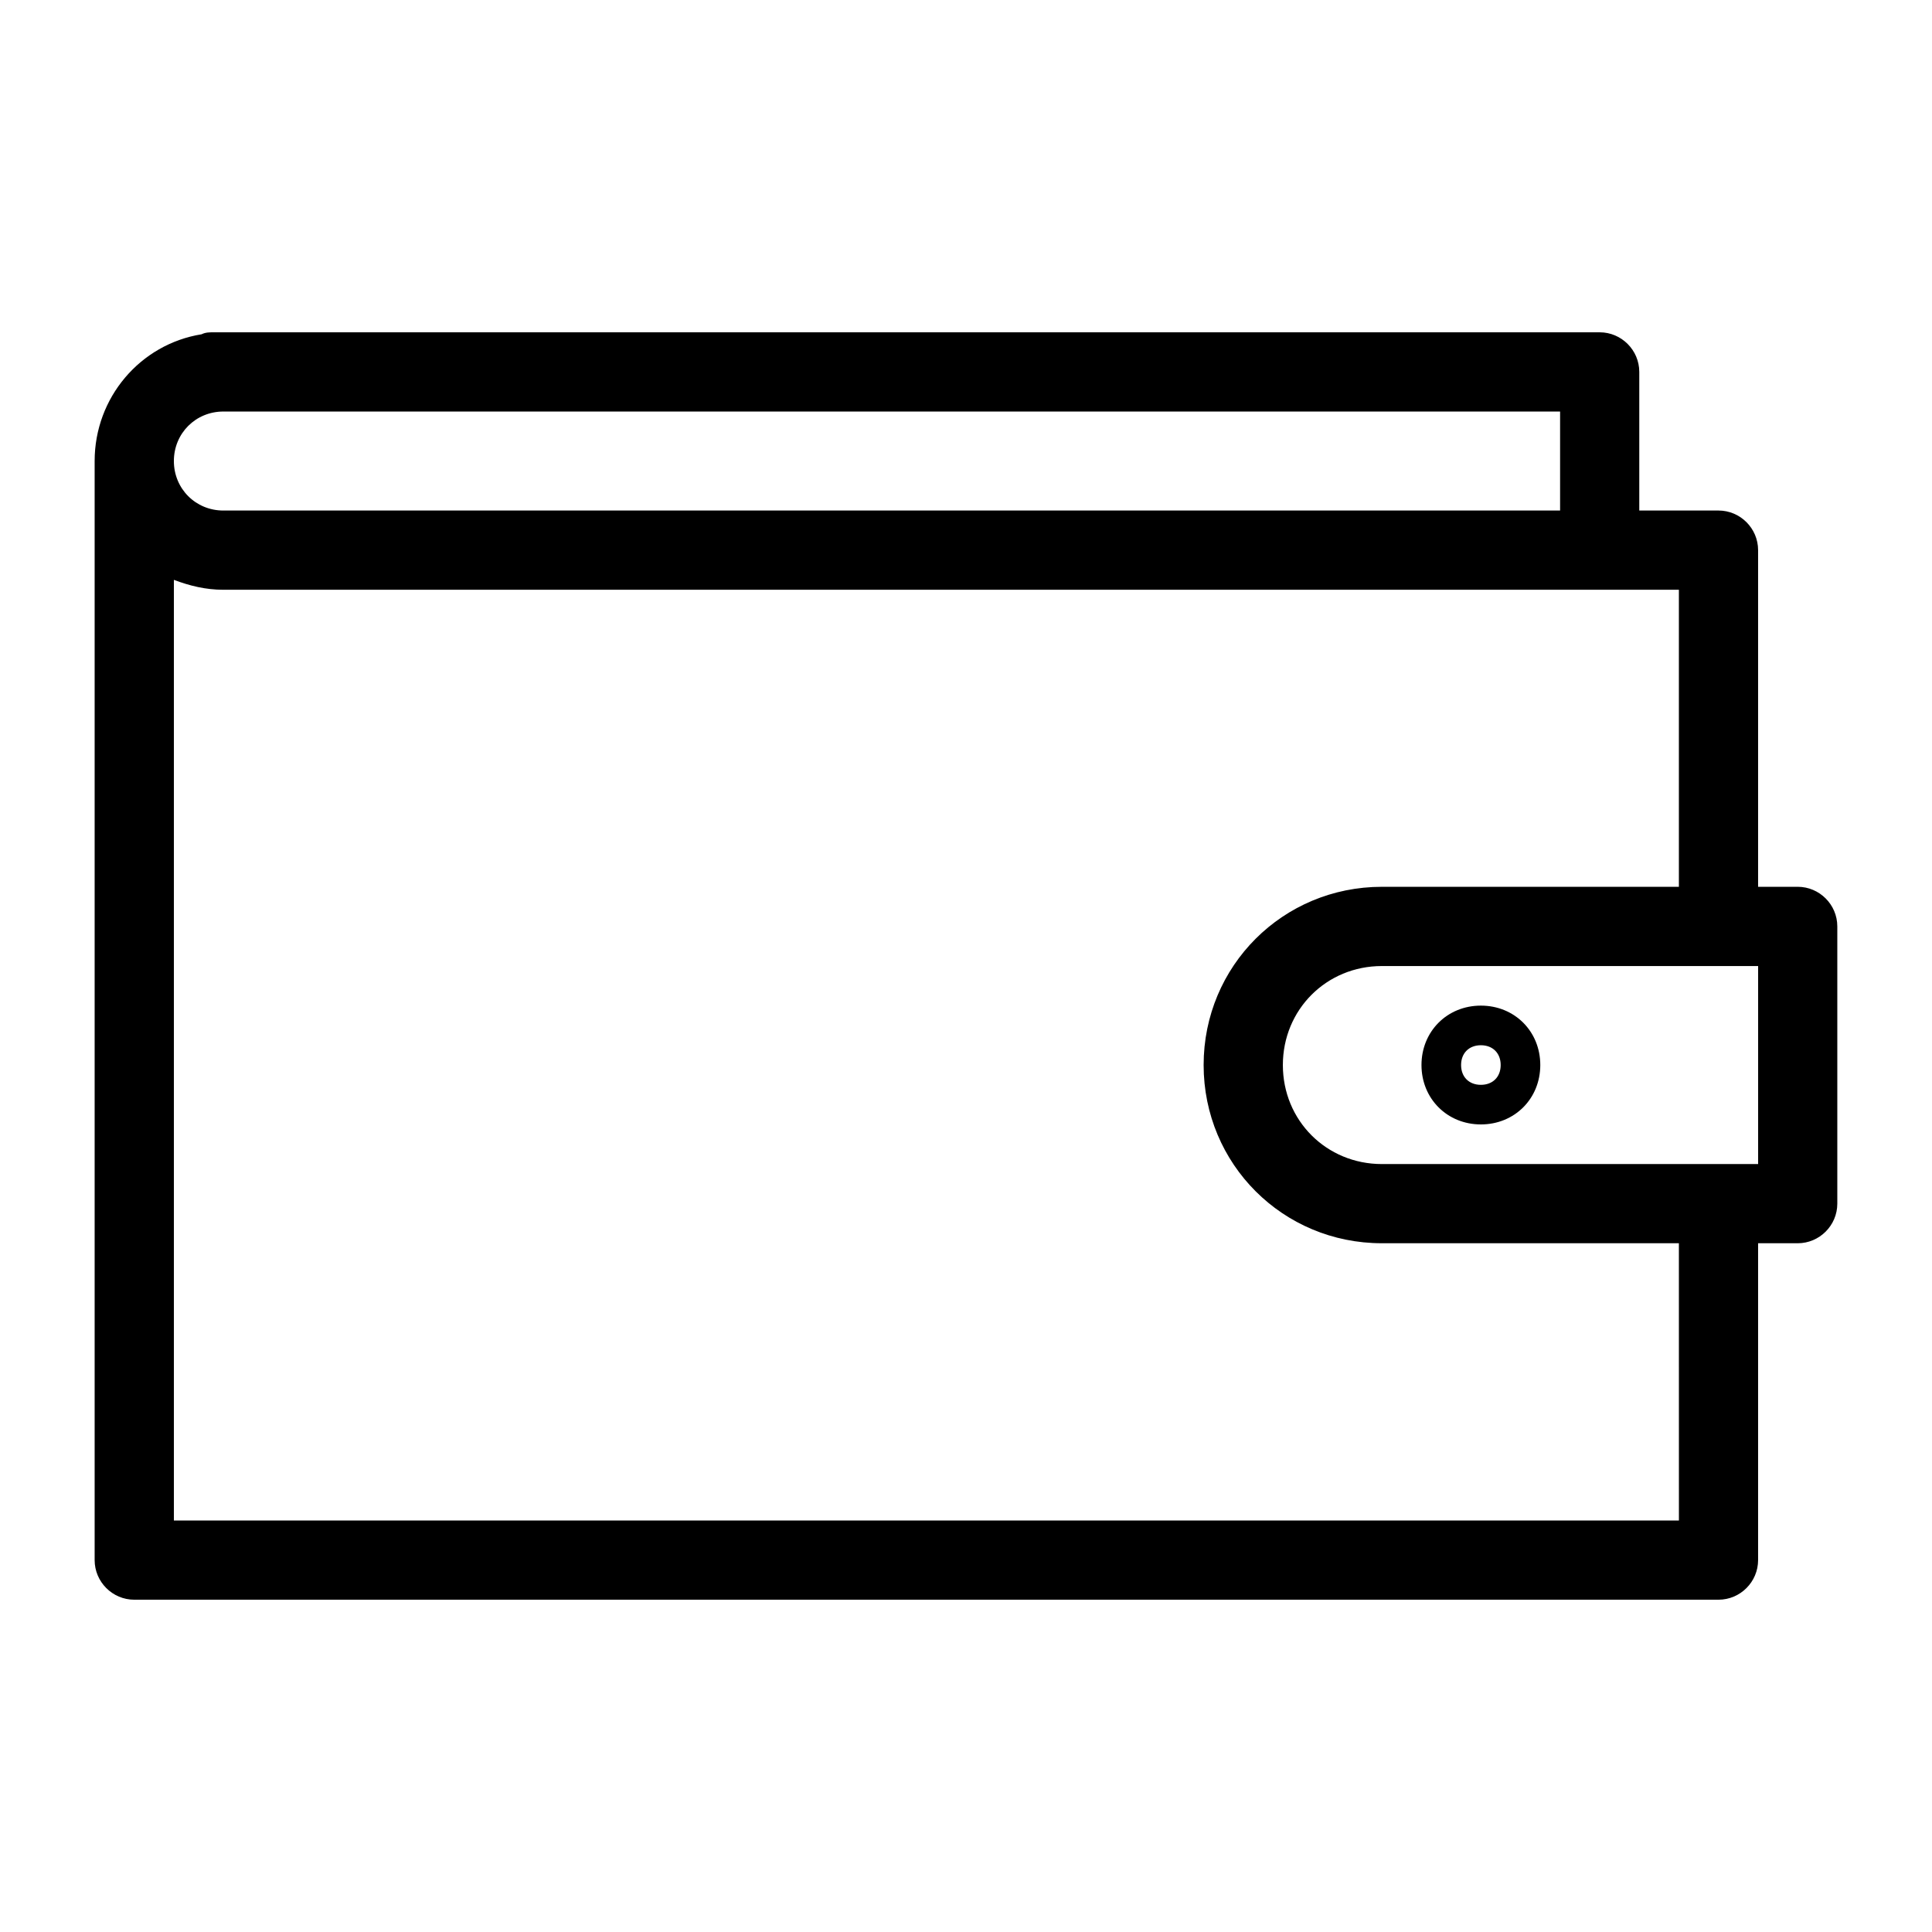 <?xml version="1.0" encoding="UTF-8"?>
<!-- The Best Svg Icon site in the world: iconSvg.co, Visit us! https://iconsvg.co -->
<svg fill="#000000" width="800px" height="800px" version="1.1" viewBox="144 144 512 512" xmlns="http://www.w3.org/2000/svg">
 <g>
  <path d="m620.41 379.01h-10.496v-89.219c0-5.773-4.723-10.496-10.496-10.496h-20.992v-36.734c0-5.773-4.723-10.496-10.496-10.496h-367.36c-1.051 0-2.098 0-3.148 0.523-16.27 2.625-28.34 16.793-28.34 33.59v1.574 1.051 288.64c0 5.773 4.723 10.496 10.496 10.496h419.84c5.773 0 10.496-4.723 10.496-10.496v-83.969h10.496c5.773 0 10.496-4.723 10.496-10.496v-73.473c0-5.773-4.723-10.496-10.496-10.496zm-417.21-125.95h354.24v26.238h-354.24c-7.348 0-13.121-5.773-13.121-13.117 0-7.348 5.773-13.121 13.121-13.121zm385.73 293.89h-398.85v-249.28c4.199 1.574 8.398 2.625 13.121 2.625l364.73-0.004h20.992v78.719l-78.719 0.004c-26.238 0-47.23 20.992-47.23 47.23s20.992 47.23 47.23 47.23h78.719zm20.992-94.461h-99.711c-14.695 0-26.238-11.547-26.238-26.238 0-14.695 11.547-26.238 26.238-26.238h99.711z"/>
  <path d="m536.45 410.5c-8.922 0-15.742 6.824-15.742 15.742 0 8.922 6.824 15.742 15.742 15.742 8.922 0 15.742-6.824 15.742-15.742 0.004-8.922-6.82-15.742-15.742-15.742zm0 20.992c-3.148 0-5.246-2.098-5.246-5.246 0-3.148 2.098-5.246 5.246-5.246 3.148 0 5.246 2.098 5.246 5.246 0.004 3.144-2.094 5.246-5.246 5.246z"/>
 </g>
</svg>